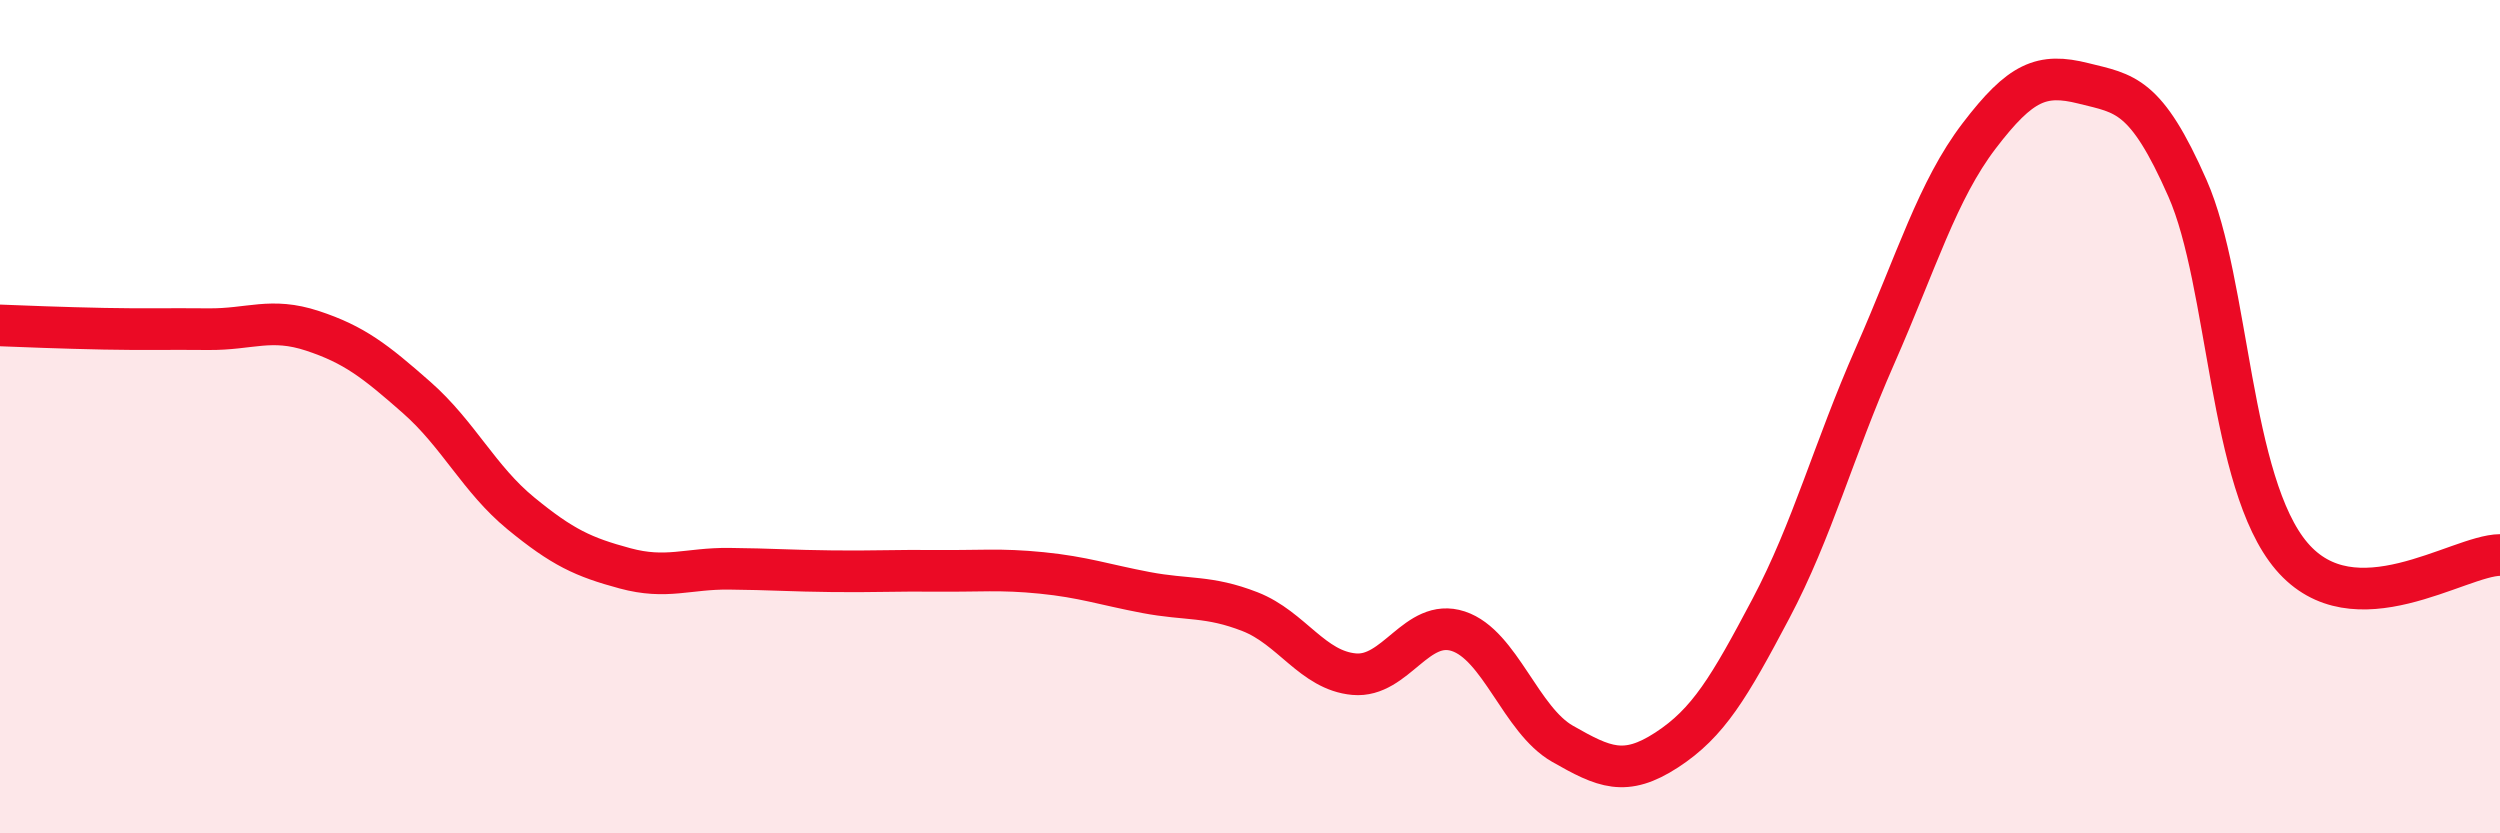 
    <svg width="60" height="20" viewBox="0 0 60 20" xmlns="http://www.w3.org/2000/svg">
      <path
        d="M 0,7.81 C 0.5,7.83 1.5,7.87 2.5,7.89 C 3.5,7.91 4,7.89 5,7.9 C 6,7.91 6.5,7.61 7.5,7.94 C 8.5,8.27 9,8.66 10,9.54 C 11,10.42 11.5,11.5 12.5,12.32 C 13.5,13.14 14,13.37 15,13.64 C 16,13.91 16.5,13.64 17.5,13.65 C 18.5,13.66 19,13.7 20,13.71 C 21,13.72 21.5,13.69 22.5,13.7 C 23.5,13.71 24,13.65 25,13.75 C 26,13.85 26.5,14.03 27.5,14.22 C 28.5,14.41 29,14.29 30,14.68 C 31,15.07 31.5,16.09 32.5,16.18 C 33.5,16.27 34,14.82 35,15.15 C 36,15.48 36.5,17.28 37.5,17.85 C 38.5,18.42 39,18.65 40,18 C 41,17.35 41.5,16.5 42.5,14.61 C 43.5,12.72 44,10.81 45,8.54 C 46,6.27 46.5,4.57 47.5,3.26 C 48.5,1.95 49,1.75 50,2 C 51,2.25 51.5,2.25 52.5,4.52 C 53.5,6.79 53.5,11.59 55,13.35 C 56.5,15.11 59,13.33 60,13.32L60 20L0 20Z"
        fill="#EB0A25"
        opacity="0.1"
        stroke-linecap="round"
        stroke-linejoin="round"
      />
      <path
        d="M 0,7.81 C 0.5,7.83 1.5,7.87 2.5,7.89 C 3.5,7.91 4,7.89 5,7.9 C 6,7.91 6.5,7.61 7.5,7.94 C 8.5,8.27 9,8.66 10,9.54 C 11,10.42 11.5,11.5 12.5,12.32 C 13.5,13.14 14,13.37 15,13.64 C 16,13.91 16.5,13.64 17.5,13.65 C 18.5,13.66 19,13.7 20,13.71 C 21,13.72 21.5,13.69 22.5,13.7 C 23.5,13.71 24,13.65 25,13.75 C 26,13.85 26.5,14.03 27.5,14.22 C 28.5,14.41 29,14.29 30,14.68 C 31,15.07 31.5,16.09 32.5,16.18 C 33.5,16.27 34,14.82 35,15.15 C 36,15.48 36.5,17.28 37.5,17.85 C 38.5,18.42 39,18.65 40,18 C 41,17.35 41.5,16.5 42.5,14.61 C 43.5,12.72 44,10.81 45,8.54 C 46,6.27 46.5,4.57 47.5,3.26 C 48.5,1.95 49,1.75 50,2 C 51,2.25 51.5,2.25 52.5,4.52 C 53.5,6.79 53.5,11.59 55,13.35 C 56.5,15.11 59,13.33 60,13.32"
        stroke="#EB0A25"
        stroke-width="1"
        fill="none"
        stroke-linecap="round"
        stroke-linejoin="round"
      />
    </svg>
  